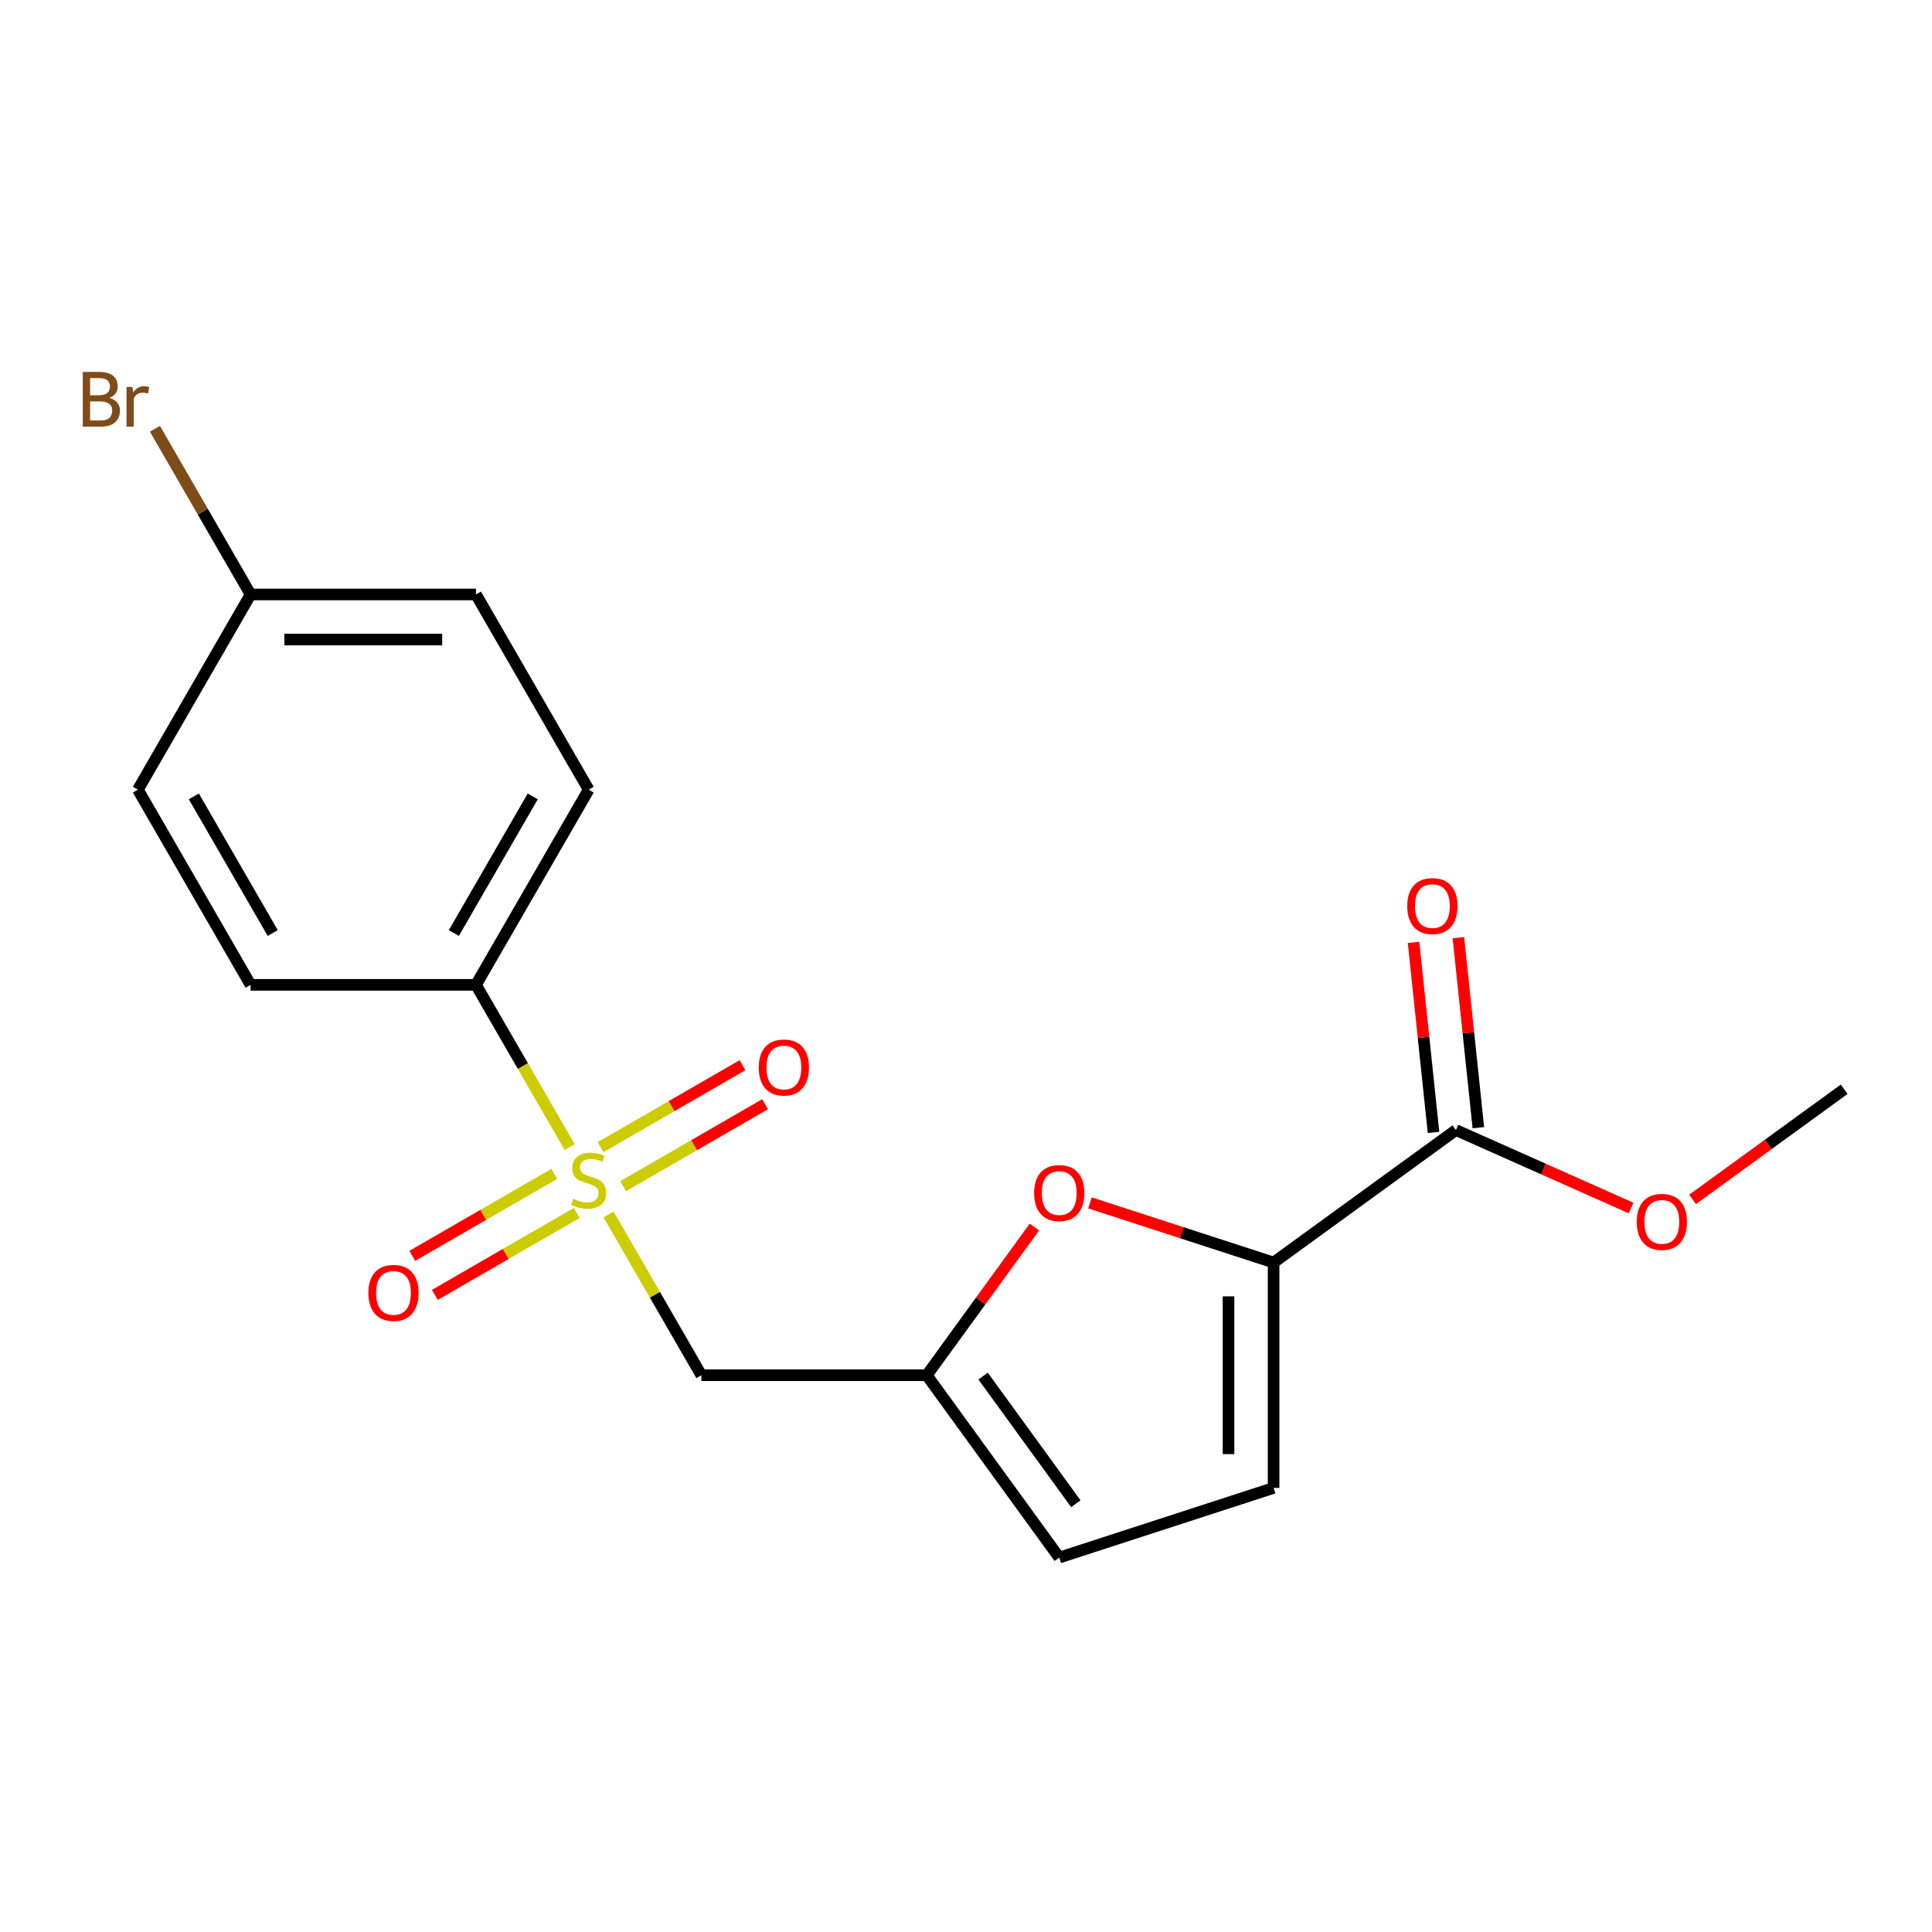<?xml version='1.0' encoding='iso-8859-1'?>
<svg version='1.1' baseProfile='full'
              xmlns='http://www.w3.org/2000/svg'
                      xmlns:rdkit='http://www.rdkit.org/xml'
                      xmlns:xlink='http://www.w3.org/1999/xlink'
                  xml:space='preserve'
width='1000px' height='1000px' viewBox='0 0 1000 1000'>
<!-- END OF HEADER -->
<rect style='opacity:1.0;fill:#FFFFFF;stroke:none' width='1000' height='1000' x='0' y='0'> </rect>
<path class='bond-1' d='M 314.974,628.584 L 339.002,670.201' style='fill:none;fill-rule:evenodd;stroke:#CCCC00;stroke-width:6px;stroke-linecap:butt;stroke-linejoin:miter;stroke-opacity:1' />
<path class='bond-1' d='M 339.002,670.201 L 363.03,711.818' style='fill:none;fill-rule:evenodd;stroke:#000000;stroke-width:6px;stroke-linecap:butt;stroke-linejoin:miter;stroke-opacity:1' />
<path class='bond-6' d='M 294.864,593.751 L 270.617,551.754' style='fill:none;fill-rule:evenodd;stroke:#CCCC00;stroke-width:6px;stroke-linecap:butt;stroke-linejoin:miter;stroke-opacity:1' />
<path class='bond-6' d='M 270.617,551.754 L 246.37,509.757' style='fill:none;fill-rule:evenodd;stroke:#000000;stroke-width:6px;stroke-linecap:butt;stroke-linejoin:miter;stroke-opacity:1' />
<path class='bond-8' d='M 322.529,613.964 L 359.261,592.757' style='fill:none;fill-rule:evenodd;stroke:#CCCC00;stroke-width:6px;stroke-linecap:butt;stroke-linejoin:miter;stroke-opacity:1' />
<path class='bond-8' d='M 359.261,592.757 L 395.993,571.55' style='fill:none;fill-rule:evenodd;stroke:#FF0000;stroke-width:6px;stroke-linecap:butt;stroke-linejoin:miter;stroke-opacity:1' />
<path class='bond-8' d='M 310.863,593.758 L 347.595,572.551' style='fill:none;fill-rule:evenodd;stroke:#CCCC00;stroke-width:6px;stroke-linecap:butt;stroke-linejoin:miter;stroke-opacity:1' />
<path class='bond-8' d='M 347.595,572.551 L 384.327,551.344' style='fill:none;fill-rule:evenodd;stroke:#FF0000;stroke-width:6px;stroke-linecap:butt;stroke-linejoin:miter;stroke-opacity:1' />
<path class='bond-9' d='M 286.87,607.61 L 250.138,628.817' style='fill:none;fill-rule:evenodd;stroke:#CCCC00;stroke-width:6px;stroke-linecap:butt;stroke-linejoin:miter;stroke-opacity:1' />
<path class='bond-9' d='M 250.138,628.817 L 213.406,650.025' style='fill:none;fill-rule:evenodd;stroke:#FF0000;stroke-width:6px;stroke-linecap:butt;stroke-linejoin:miter;stroke-opacity:1' />
<path class='bond-9' d='M 298.536,627.816 L 261.804,649.024' style='fill:none;fill-rule:evenodd;stroke:#CCCC00;stroke-width:6px;stroke-linecap:butt;stroke-linejoin:miter;stroke-opacity:1' />
<path class='bond-9' d='M 261.804,649.024 L 225.072,670.231' style='fill:none;fill-rule:evenodd;stroke:#FF0000;stroke-width:6px;stroke-linecap:butt;stroke-linejoin:miter;stroke-opacity:1' />
<path class='bond-0' d='M 659.211,653.488 L 611.694,638.049' style='fill:none;fill-rule:evenodd;stroke:#000000;stroke-width:6px;stroke-linecap:butt;stroke-linejoin:miter;stroke-opacity:1' />
<path class='bond-0' d='M 611.694,638.049 L 564.177,622.609' style='fill:none;fill-rule:evenodd;stroke:#FF0000;stroke-width:6px;stroke-linecap:butt;stroke-linejoin:miter;stroke-opacity:1' />
<path class='bond-4' d='M 659.211,653.488 L 753.591,584.917' style='fill:none;fill-rule:evenodd;stroke:#000000;stroke-width:6px;stroke-linecap:butt;stroke-linejoin:miter;stroke-opacity:1' />
<path class='bond-20' d='M 659.211,653.488 L 659.211,770.148' style='fill:none;fill-rule:evenodd;stroke:#000000;stroke-width:6px;stroke-linecap:butt;stroke-linejoin:miter;stroke-opacity:1' />
<path class='bond-20' d='M 635.879,670.987 L 635.879,752.649' style='fill:none;fill-rule:evenodd;stroke:#000000;stroke-width:6px;stroke-linecap:butt;stroke-linejoin:miter;stroke-opacity:1' />
<path class='bond-3' d='M 363.03,711.818 L 479.69,711.818' style='fill:none;fill-rule:evenodd;stroke:#000000;stroke-width:6px;stroke-linecap:butt;stroke-linejoin:miter;stroke-opacity:1' />
<path class='bond-2' d='M 535.418,635.114 L 507.554,673.466' style='fill:none;fill-rule:evenodd;stroke:#FF0000;stroke-width:6px;stroke-linecap:butt;stroke-linejoin:miter;stroke-opacity:1' />
<path class='bond-2' d='M 507.554,673.466 L 479.69,711.818' style='fill:none;fill-rule:evenodd;stroke:#000000;stroke-width:6px;stroke-linecap:butt;stroke-linejoin:miter;stroke-opacity:1' />
<path class='bond-7' d='M 479.69,711.818 L 548.261,806.198' style='fill:none;fill-rule:evenodd;stroke:#000000;stroke-width:6px;stroke-linecap:butt;stroke-linejoin:miter;stroke-opacity:1' />
<path class='bond-7' d='M 508.851,712.261 L 556.851,778.327' style='fill:none;fill-rule:evenodd;stroke:#000000;stroke-width:6px;stroke-linecap:butt;stroke-linejoin:miter;stroke-opacity:1' />
<path class='bond-10' d='M 765.193,583.697 L 760.025,534.525' style='fill:none;fill-rule:evenodd;stroke:#000000;stroke-width:6px;stroke-linecap:butt;stroke-linejoin:miter;stroke-opacity:1' />
<path class='bond-10' d='M 760.025,534.525 L 754.857,485.353' style='fill:none;fill-rule:evenodd;stroke:#FF0000;stroke-width:6px;stroke-linecap:butt;stroke-linejoin:miter;stroke-opacity:1' />
<path class='bond-10' d='M 741.989,586.136 L 736.821,536.964' style='fill:none;fill-rule:evenodd;stroke:#000000;stroke-width:6px;stroke-linecap:butt;stroke-linejoin:miter;stroke-opacity:1' />
<path class='bond-10' d='M 736.821,536.964 L 731.653,487.792' style='fill:none;fill-rule:evenodd;stroke:#FF0000;stroke-width:6px;stroke-linecap:butt;stroke-linejoin:miter;stroke-opacity:1' />
<path class='bond-14' d='M 753.591,584.917 L 798.92,605.098' style='fill:none;fill-rule:evenodd;stroke:#000000;stroke-width:6px;stroke-linecap:butt;stroke-linejoin:miter;stroke-opacity:1' />
<path class='bond-14' d='M 798.92,605.098 L 844.249,625.28' style='fill:none;fill-rule:evenodd;stroke:#FF0000;stroke-width:6px;stroke-linecap:butt;stroke-linejoin:miter;stroke-opacity:1' />
<path class='bond-5' d='M 659.211,770.148 L 548.261,806.198' style='fill:none;fill-rule:evenodd;stroke:#000000;stroke-width:6px;stroke-linecap:butt;stroke-linejoin:miter;stroke-opacity:1' />
<path class='bond-11' d='M 246.37,509.757 L 304.7,408.726' style='fill:none;fill-rule:evenodd;stroke:#000000;stroke-width:6px;stroke-linecap:butt;stroke-linejoin:miter;stroke-opacity:1' />
<path class='bond-11' d='M 234.913,482.936 L 275.744,412.215' style='fill:none;fill-rule:evenodd;stroke:#000000;stroke-width:6px;stroke-linecap:butt;stroke-linejoin:miter;stroke-opacity:1' />
<path class='bond-12' d='M 246.37,509.757 L 129.71,509.757' style='fill:none;fill-rule:evenodd;stroke:#000000;stroke-width:6px;stroke-linecap:butt;stroke-linejoin:miter;stroke-opacity:1' />
<path class='bond-16' d='M 304.7,408.726 L 246.37,307.695' style='fill:none;fill-rule:evenodd;stroke:#000000;stroke-width:6px;stroke-linecap:butt;stroke-linejoin:miter;stroke-opacity:1' />
<path class='bond-15' d='M 129.71,509.757 L 71.379,408.726' style='fill:none;fill-rule:evenodd;stroke:#000000;stroke-width:6px;stroke-linecap:butt;stroke-linejoin:miter;stroke-opacity:1' />
<path class='bond-15' d='M 141.166,482.936 L 100.335,412.215' style='fill:none;fill-rule:evenodd;stroke:#000000;stroke-width:6px;stroke-linecap:butt;stroke-linejoin:miter;stroke-opacity:1' />
<path class='bond-13' d='M 129.71,307.695 L 71.379,408.726' style='fill:none;fill-rule:evenodd;stroke:#000000;stroke-width:6px;stroke-linecap:butt;stroke-linejoin:miter;stroke-opacity:1' />
<path class='bond-17' d='M 129.71,307.695 L 104.953,264.815' style='fill:none;fill-rule:evenodd;stroke:#000000;stroke-width:6px;stroke-linecap:butt;stroke-linejoin:miter;stroke-opacity:1' />
<path class='bond-17' d='M 104.953,264.815 L 80.196,221.935' style='fill:none;fill-rule:evenodd;stroke:#7F4C19;stroke-width:6px;stroke-linecap:butt;stroke-linejoin:miter;stroke-opacity:1' />
<path class='bond-19' d='M 129.71,307.695 L 246.37,307.695' style='fill:none;fill-rule:evenodd;stroke:#000000;stroke-width:6px;stroke-linecap:butt;stroke-linejoin:miter;stroke-opacity:1' />
<path class='bond-19' d='M 147.209,331.027 L 228.871,331.027' style='fill:none;fill-rule:evenodd;stroke:#000000;stroke-width:6px;stroke-linecap:butt;stroke-linejoin:miter;stroke-opacity:1' />
<path class='bond-18' d='M 876.082,620.803 L 915.314,592.299' style='fill:none;fill-rule:evenodd;stroke:#FF0000;stroke-width:6px;stroke-linecap:butt;stroke-linejoin:miter;stroke-opacity:1' />
<path class='bond-18' d='M 915.314,592.299 L 954.545,563.796' style='fill:none;fill-rule:evenodd;stroke:#000000;stroke-width:6px;stroke-linecap:butt;stroke-linejoin:miter;stroke-opacity:1' />
<path  class='atom-0' d='M 296.7 620.507
Q 297.02 620.627, 298.34 621.187
Q 299.66 621.747, 301.1 622.107
Q 302.58 622.427, 304.02 622.427
Q 306.7 622.427, 308.26 621.147
Q 309.82 619.827, 309.82 617.547
Q 309.82 615.987, 309.02 615.027
Q 308.26 614.067, 307.06 613.547
Q 305.86 613.027, 303.86 612.427
Q 301.34 611.667, 299.82 610.947
Q 298.34 610.227, 297.26 608.707
Q 296.22 607.187, 296.22 604.627
Q 296.22 601.067, 298.62 598.867
Q 301.06 596.667, 305.86 596.667
Q 309.14 596.667, 312.86 598.227
L 311.94 601.307
Q 308.54 599.907, 305.98 599.907
Q 303.22 599.907, 301.7 601.067
Q 300.18 602.187, 300.22 604.147
Q 300.22 605.667, 300.98 606.587
Q 301.78 607.507, 302.9 608.027
Q 304.06 608.547, 305.98 609.147
Q 308.54 609.947, 310.06 610.747
Q 311.58 611.547, 312.66 613.187
Q 313.78 614.787, 313.78 617.547
Q 313.78 621.467, 311.14 623.587
Q 308.54 625.667, 304.18 625.667
Q 301.66 625.667, 299.74 625.107
Q 297.86 624.587, 295.62 623.667
L 296.7 620.507
' fill='#CCCC00'/>
<path  class='atom-3' d='M 535.261 617.518
Q 535.261 610.718, 538.621 606.918
Q 541.981 603.118, 548.261 603.118
Q 554.541 603.118, 557.901 606.918
Q 561.261 610.718, 561.261 617.518
Q 561.261 624.398, 557.861 628.318
Q 554.461 632.198, 548.261 632.198
Q 542.021 632.198, 538.621 628.318
Q 535.261 624.438, 535.261 617.518
M 548.261 628.998
Q 552.581 628.998, 554.901 626.118
Q 557.261 623.198, 557.261 617.518
Q 557.261 611.958, 554.901 609.158
Q 552.581 606.318, 548.261 606.318
Q 543.941 606.318, 541.581 609.118
Q 539.261 611.918, 539.261 617.518
Q 539.261 623.238, 541.581 626.118
Q 543.941 628.998, 548.261 628.998
' fill='#FF0000'/>
<path  class='atom-9' d='M 392.73 552.537
Q 392.73 545.737, 396.09 541.937
Q 399.45 538.137, 405.73 538.137
Q 412.01 538.137, 415.37 541.937
Q 418.73 545.737, 418.73 552.537
Q 418.73 559.417, 415.33 563.337
Q 411.93 567.217, 405.73 567.217
Q 399.49 567.217, 396.09 563.337
Q 392.73 559.457, 392.73 552.537
M 405.73 564.017
Q 410.05 564.017, 412.37 561.137
Q 414.73 558.217, 414.73 552.537
Q 414.73 546.977, 412.37 544.177
Q 410.05 541.337, 405.73 541.337
Q 401.41 541.337, 399.05 544.137
Q 396.73 546.937, 396.73 552.537
Q 396.73 558.257, 399.05 561.137
Q 401.41 564.017, 405.73 564.017
' fill='#FF0000'/>
<path  class='atom-10' d='M 190.669 669.197
Q 190.669 662.397, 194.029 658.597
Q 197.389 654.797, 203.669 654.797
Q 209.949 654.797, 213.309 658.597
Q 216.669 662.397, 216.669 669.197
Q 216.669 676.077, 213.269 679.997
Q 209.869 683.877, 203.669 683.877
Q 197.429 683.877, 194.029 679.997
Q 190.669 676.117, 190.669 669.197
M 203.669 680.677
Q 207.989 680.677, 210.309 677.797
Q 212.669 674.877, 212.669 669.197
Q 212.669 663.637, 210.309 660.837
Q 207.989 657.997, 203.669 657.997
Q 199.349 657.997, 196.989 660.797
Q 194.669 663.597, 194.669 669.197
Q 194.669 674.917, 196.989 677.797
Q 199.349 680.677, 203.669 680.677
' fill='#FF0000'/>
<path  class='atom-11' d='M 728.397 468.976
Q 728.397 462.176, 731.757 458.376
Q 735.117 454.576, 741.397 454.576
Q 747.677 454.576, 751.037 458.376
Q 754.397 462.176, 754.397 468.976
Q 754.397 475.856, 750.997 479.776
Q 747.597 483.656, 741.397 483.656
Q 735.157 483.656, 731.757 479.776
Q 728.397 475.896, 728.397 468.976
M 741.397 480.456
Q 745.717 480.456, 748.037 477.576
Q 750.397 474.656, 750.397 468.976
Q 750.397 463.416, 748.037 460.616
Q 745.717 457.776, 741.397 457.776
Q 737.077 457.776, 734.717 460.576
Q 732.397 463.376, 732.397 468.976
Q 732.397 474.696, 734.717 477.576
Q 737.077 480.456, 741.397 480.456
' fill='#FF0000'/>
<path  class='atom-15' d='M 847.165 632.447
Q 847.165 625.647, 850.525 621.847
Q 853.885 618.047, 860.165 618.047
Q 866.445 618.047, 869.805 621.847
Q 873.165 625.647, 873.165 632.447
Q 873.165 639.327, 869.765 643.247
Q 866.365 647.127, 860.165 647.127
Q 853.925 647.127, 850.525 643.247
Q 847.165 639.367, 847.165 632.447
M 860.165 643.927
Q 864.485 643.927, 866.805 641.047
Q 869.165 638.127, 869.165 632.447
Q 869.165 626.887, 866.805 624.087
Q 864.485 621.247, 860.165 621.247
Q 855.845 621.247, 853.485 624.047
Q 851.165 626.847, 851.165 632.447
Q 851.165 638.167, 853.485 641.047
Q 855.845 643.927, 860.165 643.927
' fill='#FF0000'/>
<path  class='atom-18' d='M 56.599 205.945
Q 59.319 206.705, 60.679 208.385
Q 62.08 210.025, 62.08 212.465
Q 62.08 216.385, 59.559 218.625
Q 57.08 220.825, 52.359 220.825
L 42.84 220.825
L 42.84 192.505
L 51.2 192.505
Q 56.039 192.505, 58.48 194.465
Q 60.919 196.425, 60.919 200.025
Q 60.919 204.305, 56.599 205.945
M 46.639 195.705
L 46.639 204.585
L 51.2 204.585
Q 53.999 204.585, 55.44 203.465
Q 56.919 202.305, 56.919 200.025
Q 56.919 195.705, 51.2 195.705
L 46.639 195.705
M 52.359 217.625
Q 55.12 217.625, 56.599 216.305
Q 58.08 214.985, 58.08 212.465
Q 58.08 210.145, 56.44 208.985
Q 54.84 207.785, 51.76 207.785
L 46.639 207.785
L 46.639 217.625
L 52.359 217.625
' fill='#7F4C19'/>
<path  class='atom-18' d='M 68.519 200.265
L 68.96 203.105
Q 71.12 199.905, 74.639 199.905
Q 75.76 199.905, 77.279 200.305
L 76.68 203.665
Q 74.96 203.265, 73.999 203.265
Q 72.32 203.265, 71.2 203.945
Q 70.12 204.585, 69.24 206.145
L 69.24 220.825
L 65.48 220.825
L 65.48 200.265
L 68.519 200.265
' fill='#7F4C19'/>
</svg>
